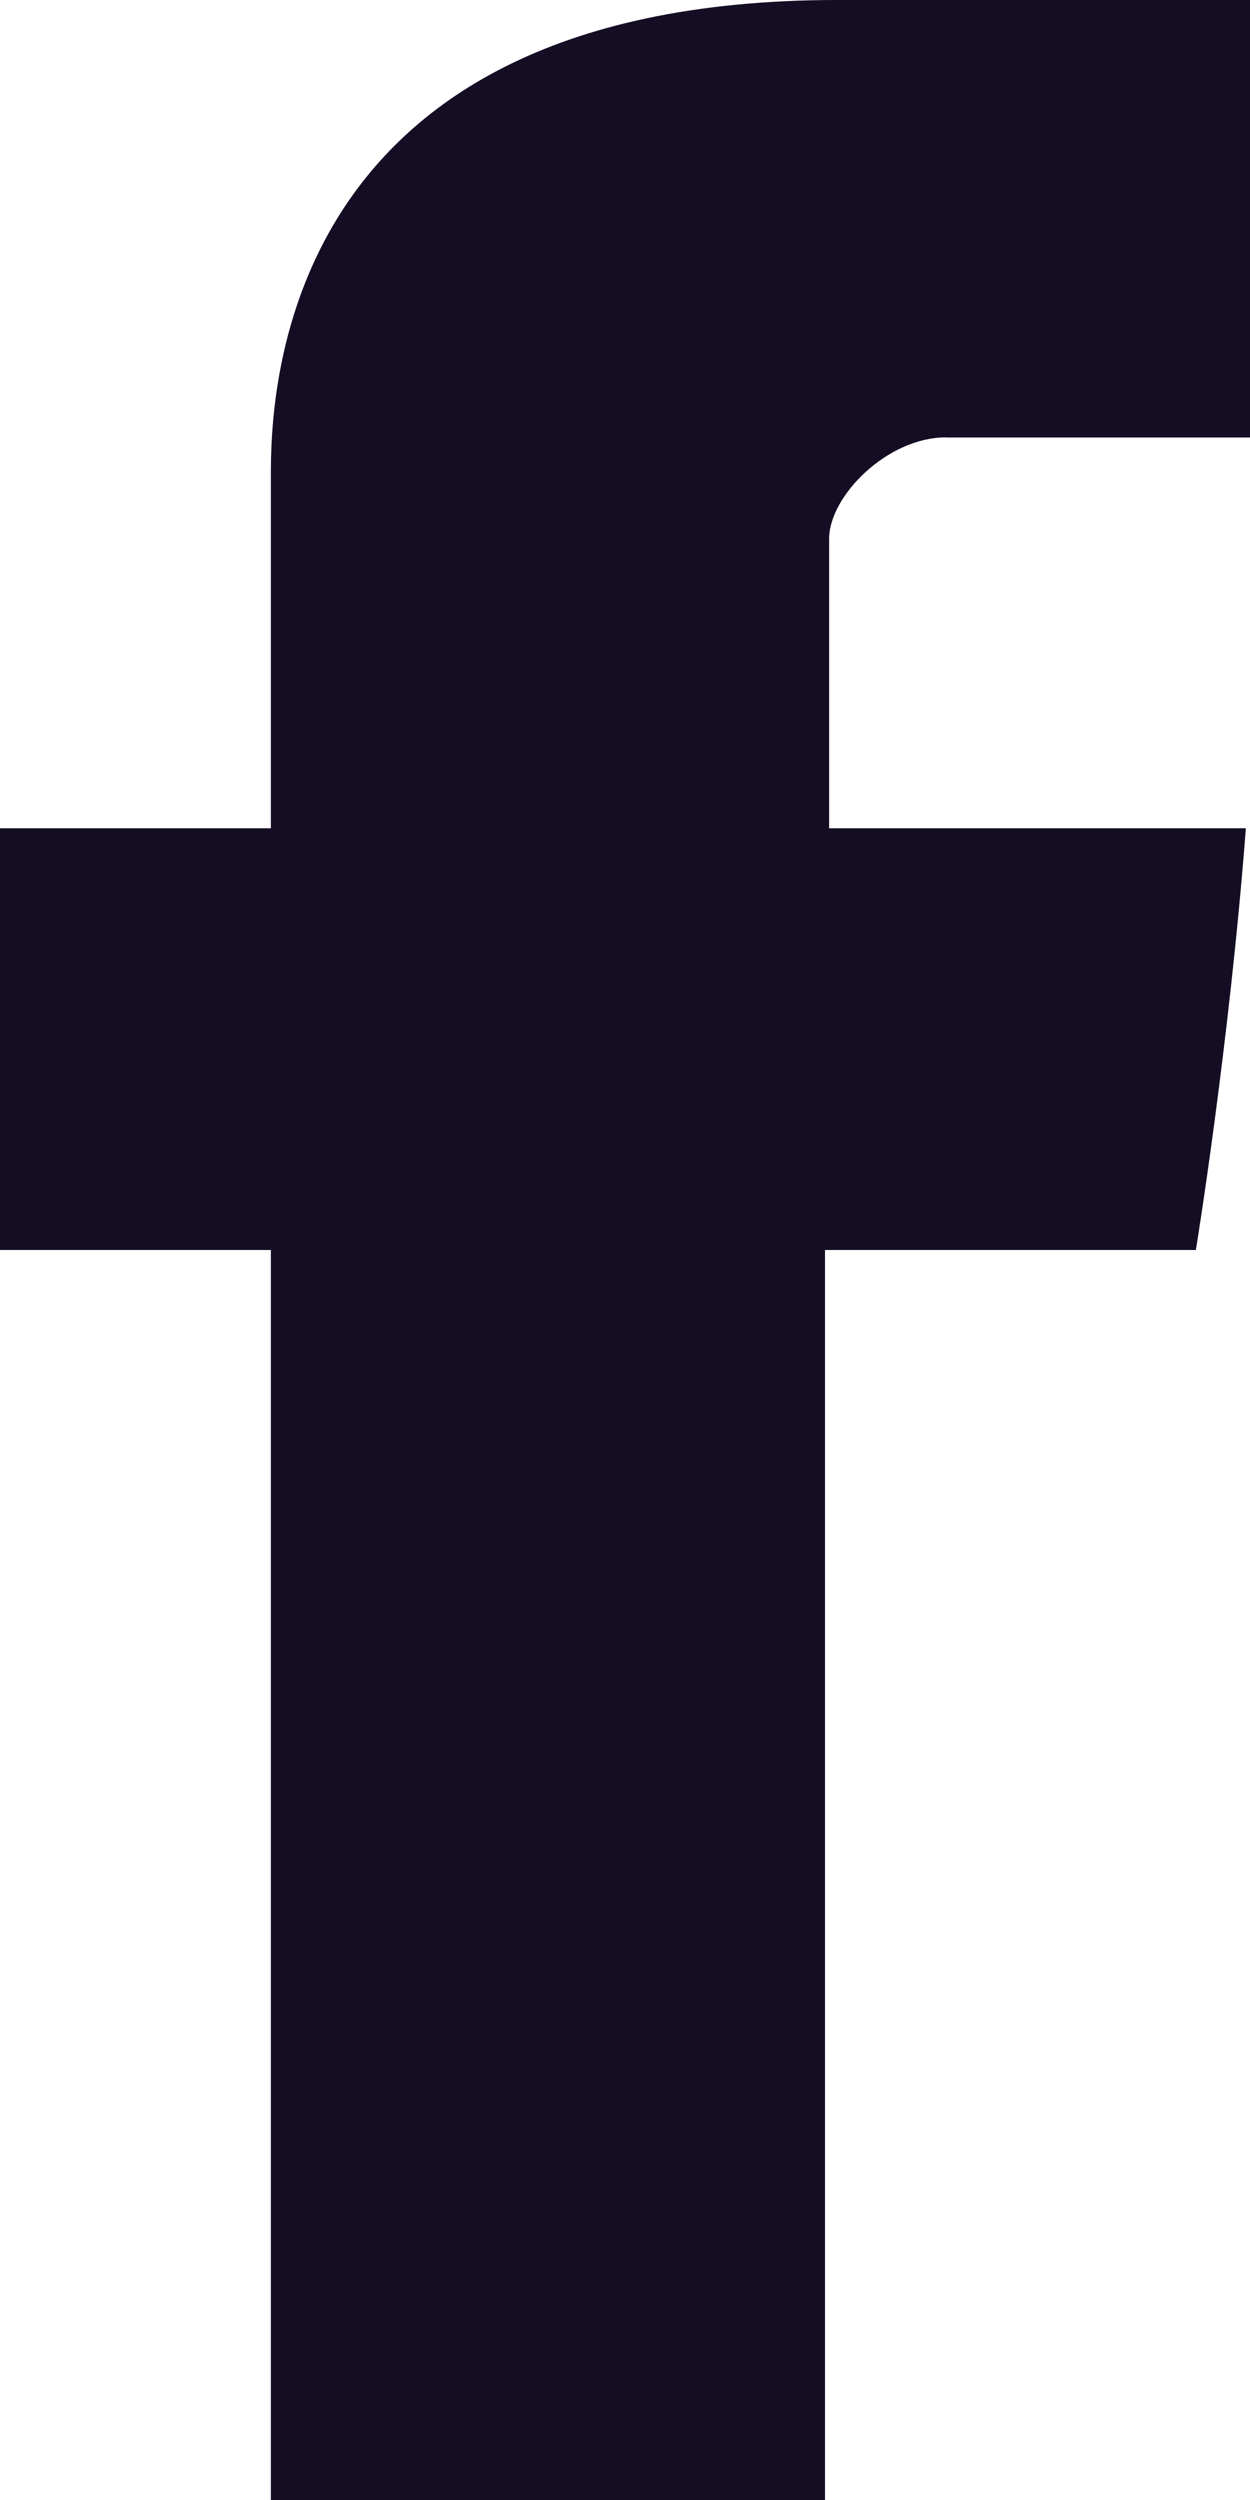 <svg width="10" height="20" viewBox="0 0 10 20" fill="none" xmlns="http://www.w3.org/2000/svg">
<path d="M7.567 3.5H10V0H6.7C2.067 0 2.167 3.376 2.167 3.874V6.626H0V10H2.167V20H6.6V10H9.567C9.567 10 9.833 8.374 9.967 6.626H6.633V4.311C6.633 3.967 7.1 3.499 7.567 3.499V3.5Z" fill="#140D24"/>
</svg>
